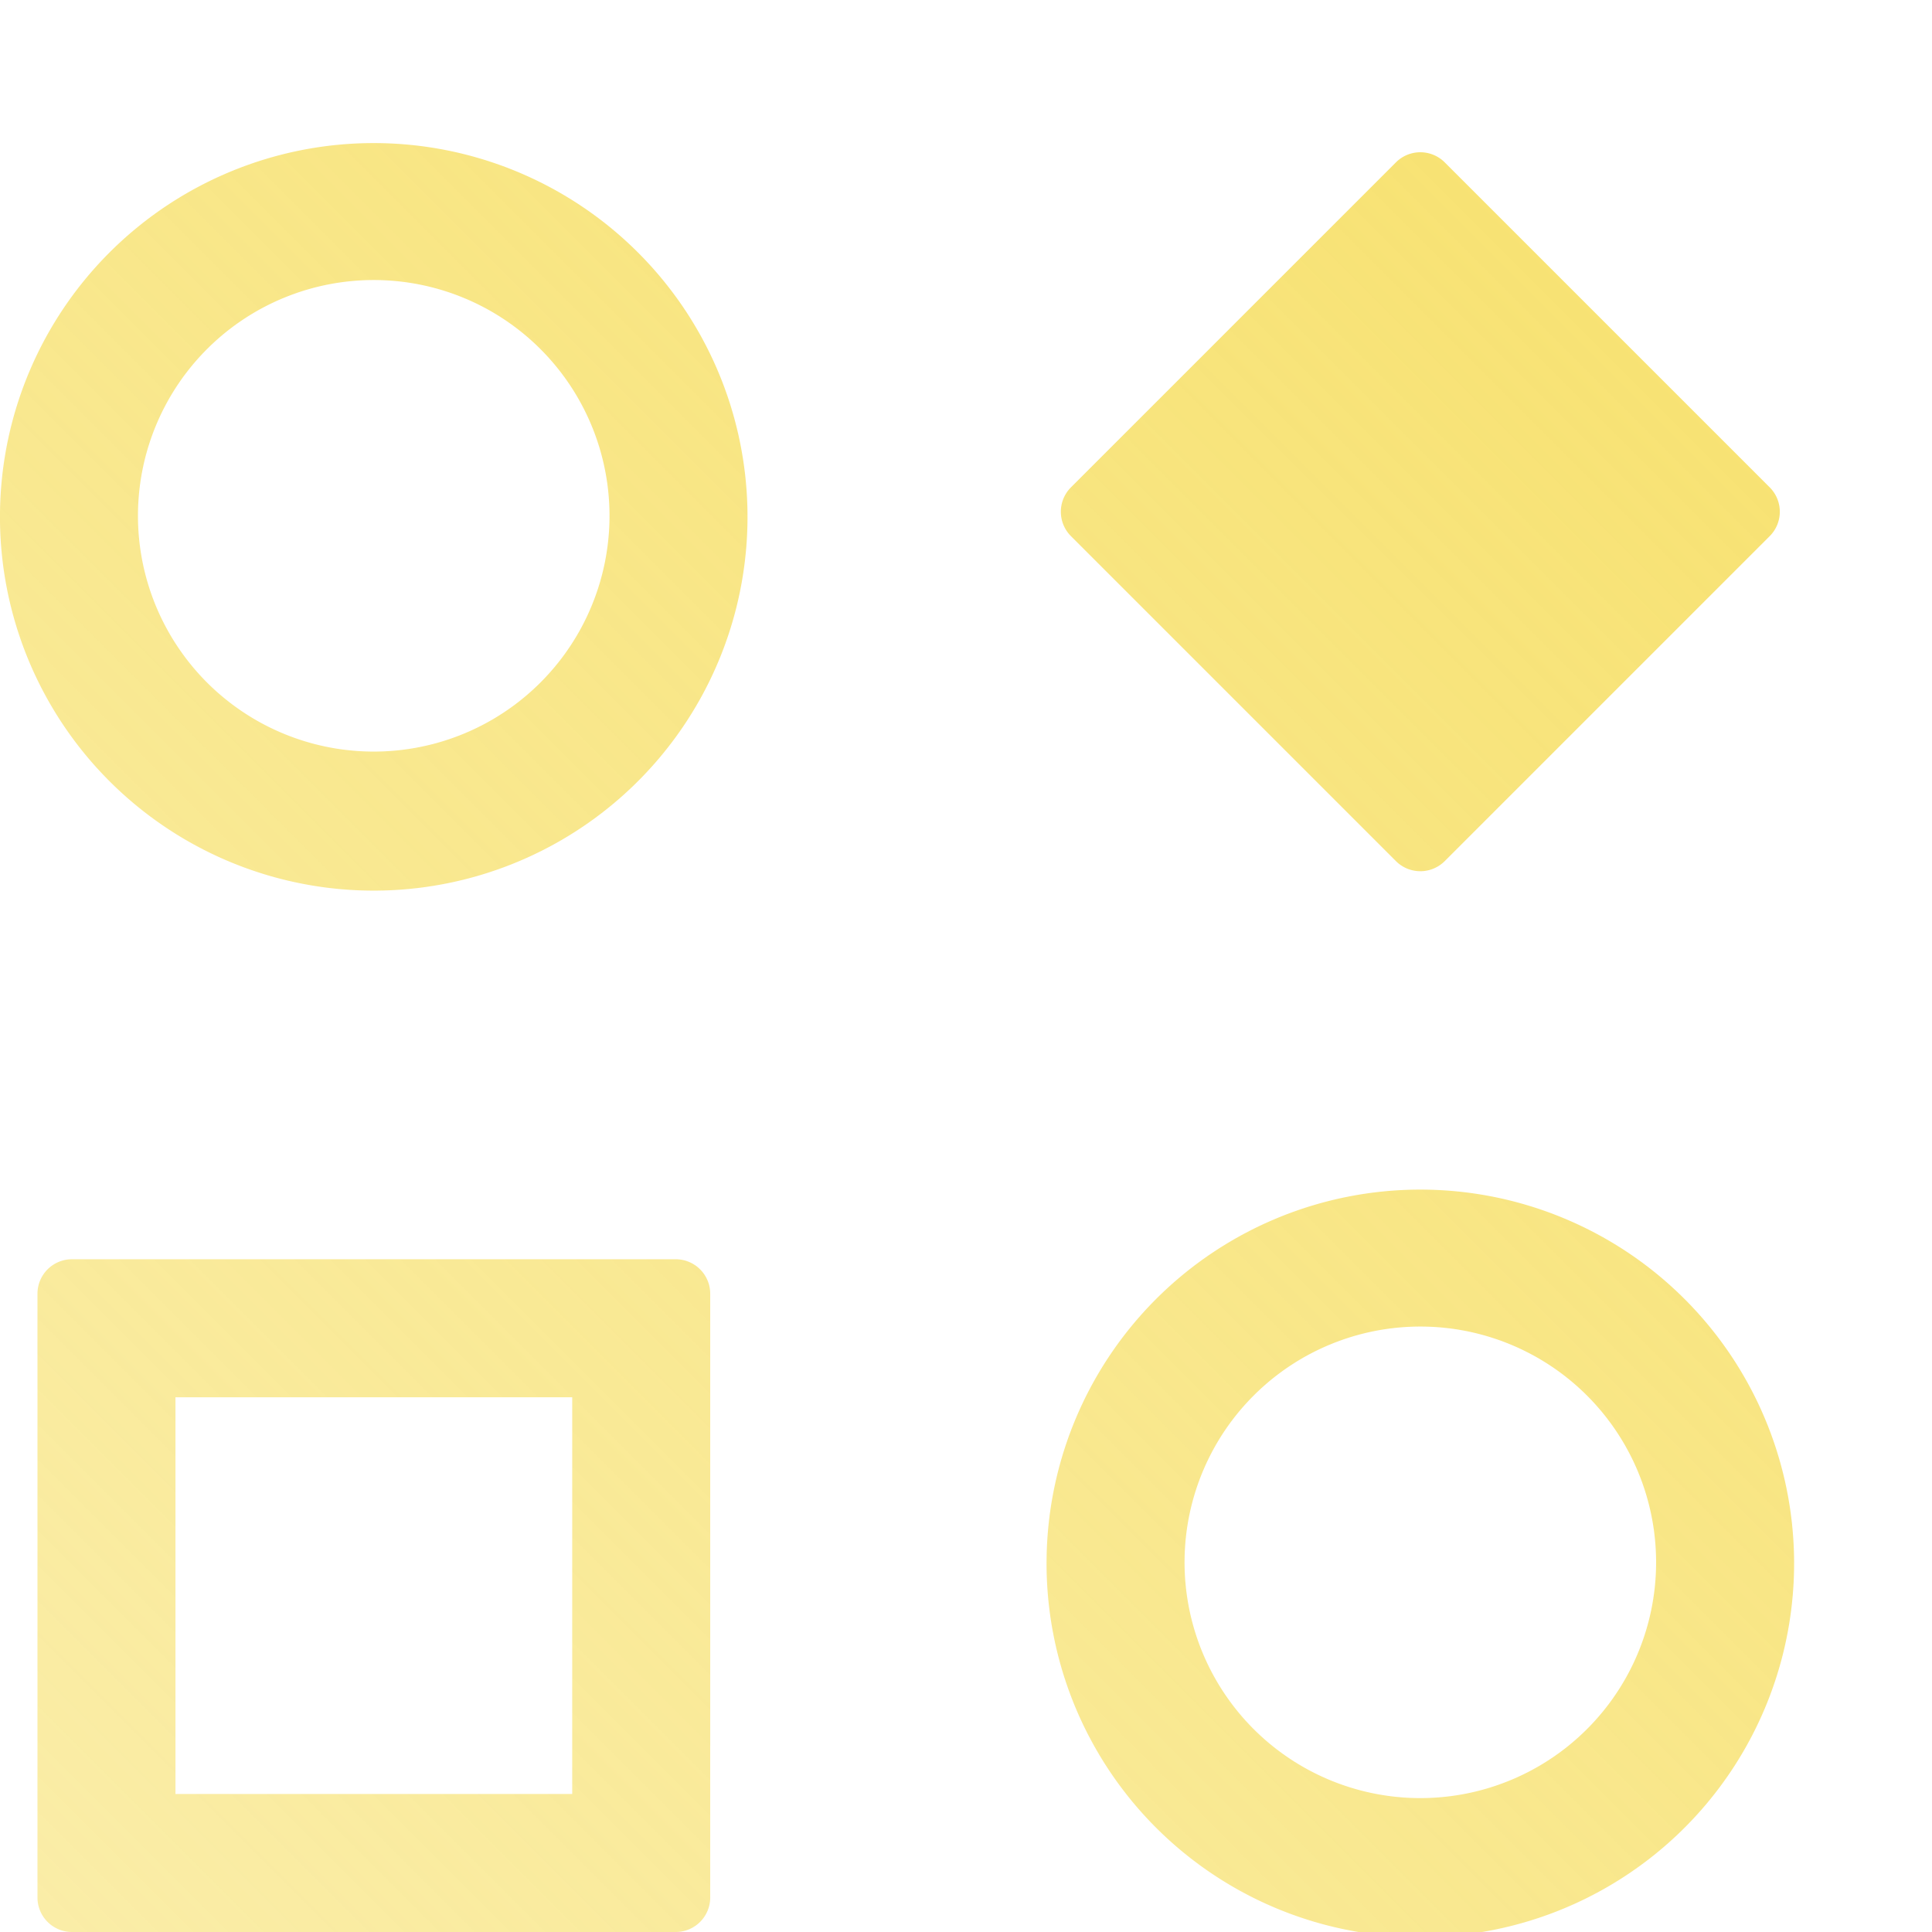 <svg xmlns="http://www.w3.org/2000/svg" width="28" height="28" fill="none"><path fill="url(#a)" fill-rule="evenodd" d="M8.833 7.417a3.417 3.417 0 1 1-6.833 0 3.417 3.417 0 0 1 6.833 0m2 0A5.417 5.417 0 1 1 0 7.417a5.417 5.417 0 0 1 10.833 0m13.168 15.167a3.417 3.417 0 1 1-6.833 0 3.417 3.417 0 0 1 6.833 0m2 0a5.417 5.417 0 1 1-10.833 0 5.417 5.417 0 0 1 10.833 0M2.543 20.25V26h5.75v-5.75zm-1.5-2a.5.5 0 0 0-.5.5v8.75a.5.5 0 0 0 .5.5h8.75a.5.5 0 0 0 .5-.5v-8.75a.5.5 0 0 0-.5-.5zM25.648 7.063l-4.71-4.71a.5.5 0 0 0-.707 0l-4.71 4.71a.5.5 0 0 0 0 .707l4.71 4.71a.5.5 0 0 0 .707 0l4.71-4.71a.5.5 0 0 0 0-.707" clip-rule="evenodd"/><defs><linearGradient id="a" x1="26.001" x2=".001" y1="2" y2="28.001" gradientUnits="userSpaceOnUse"><stop stop-color="#F7E16E"/><stop offset="1" stop-color="#F7E16E" stop-opacity=".6"/></linearGradient></defs></svg>